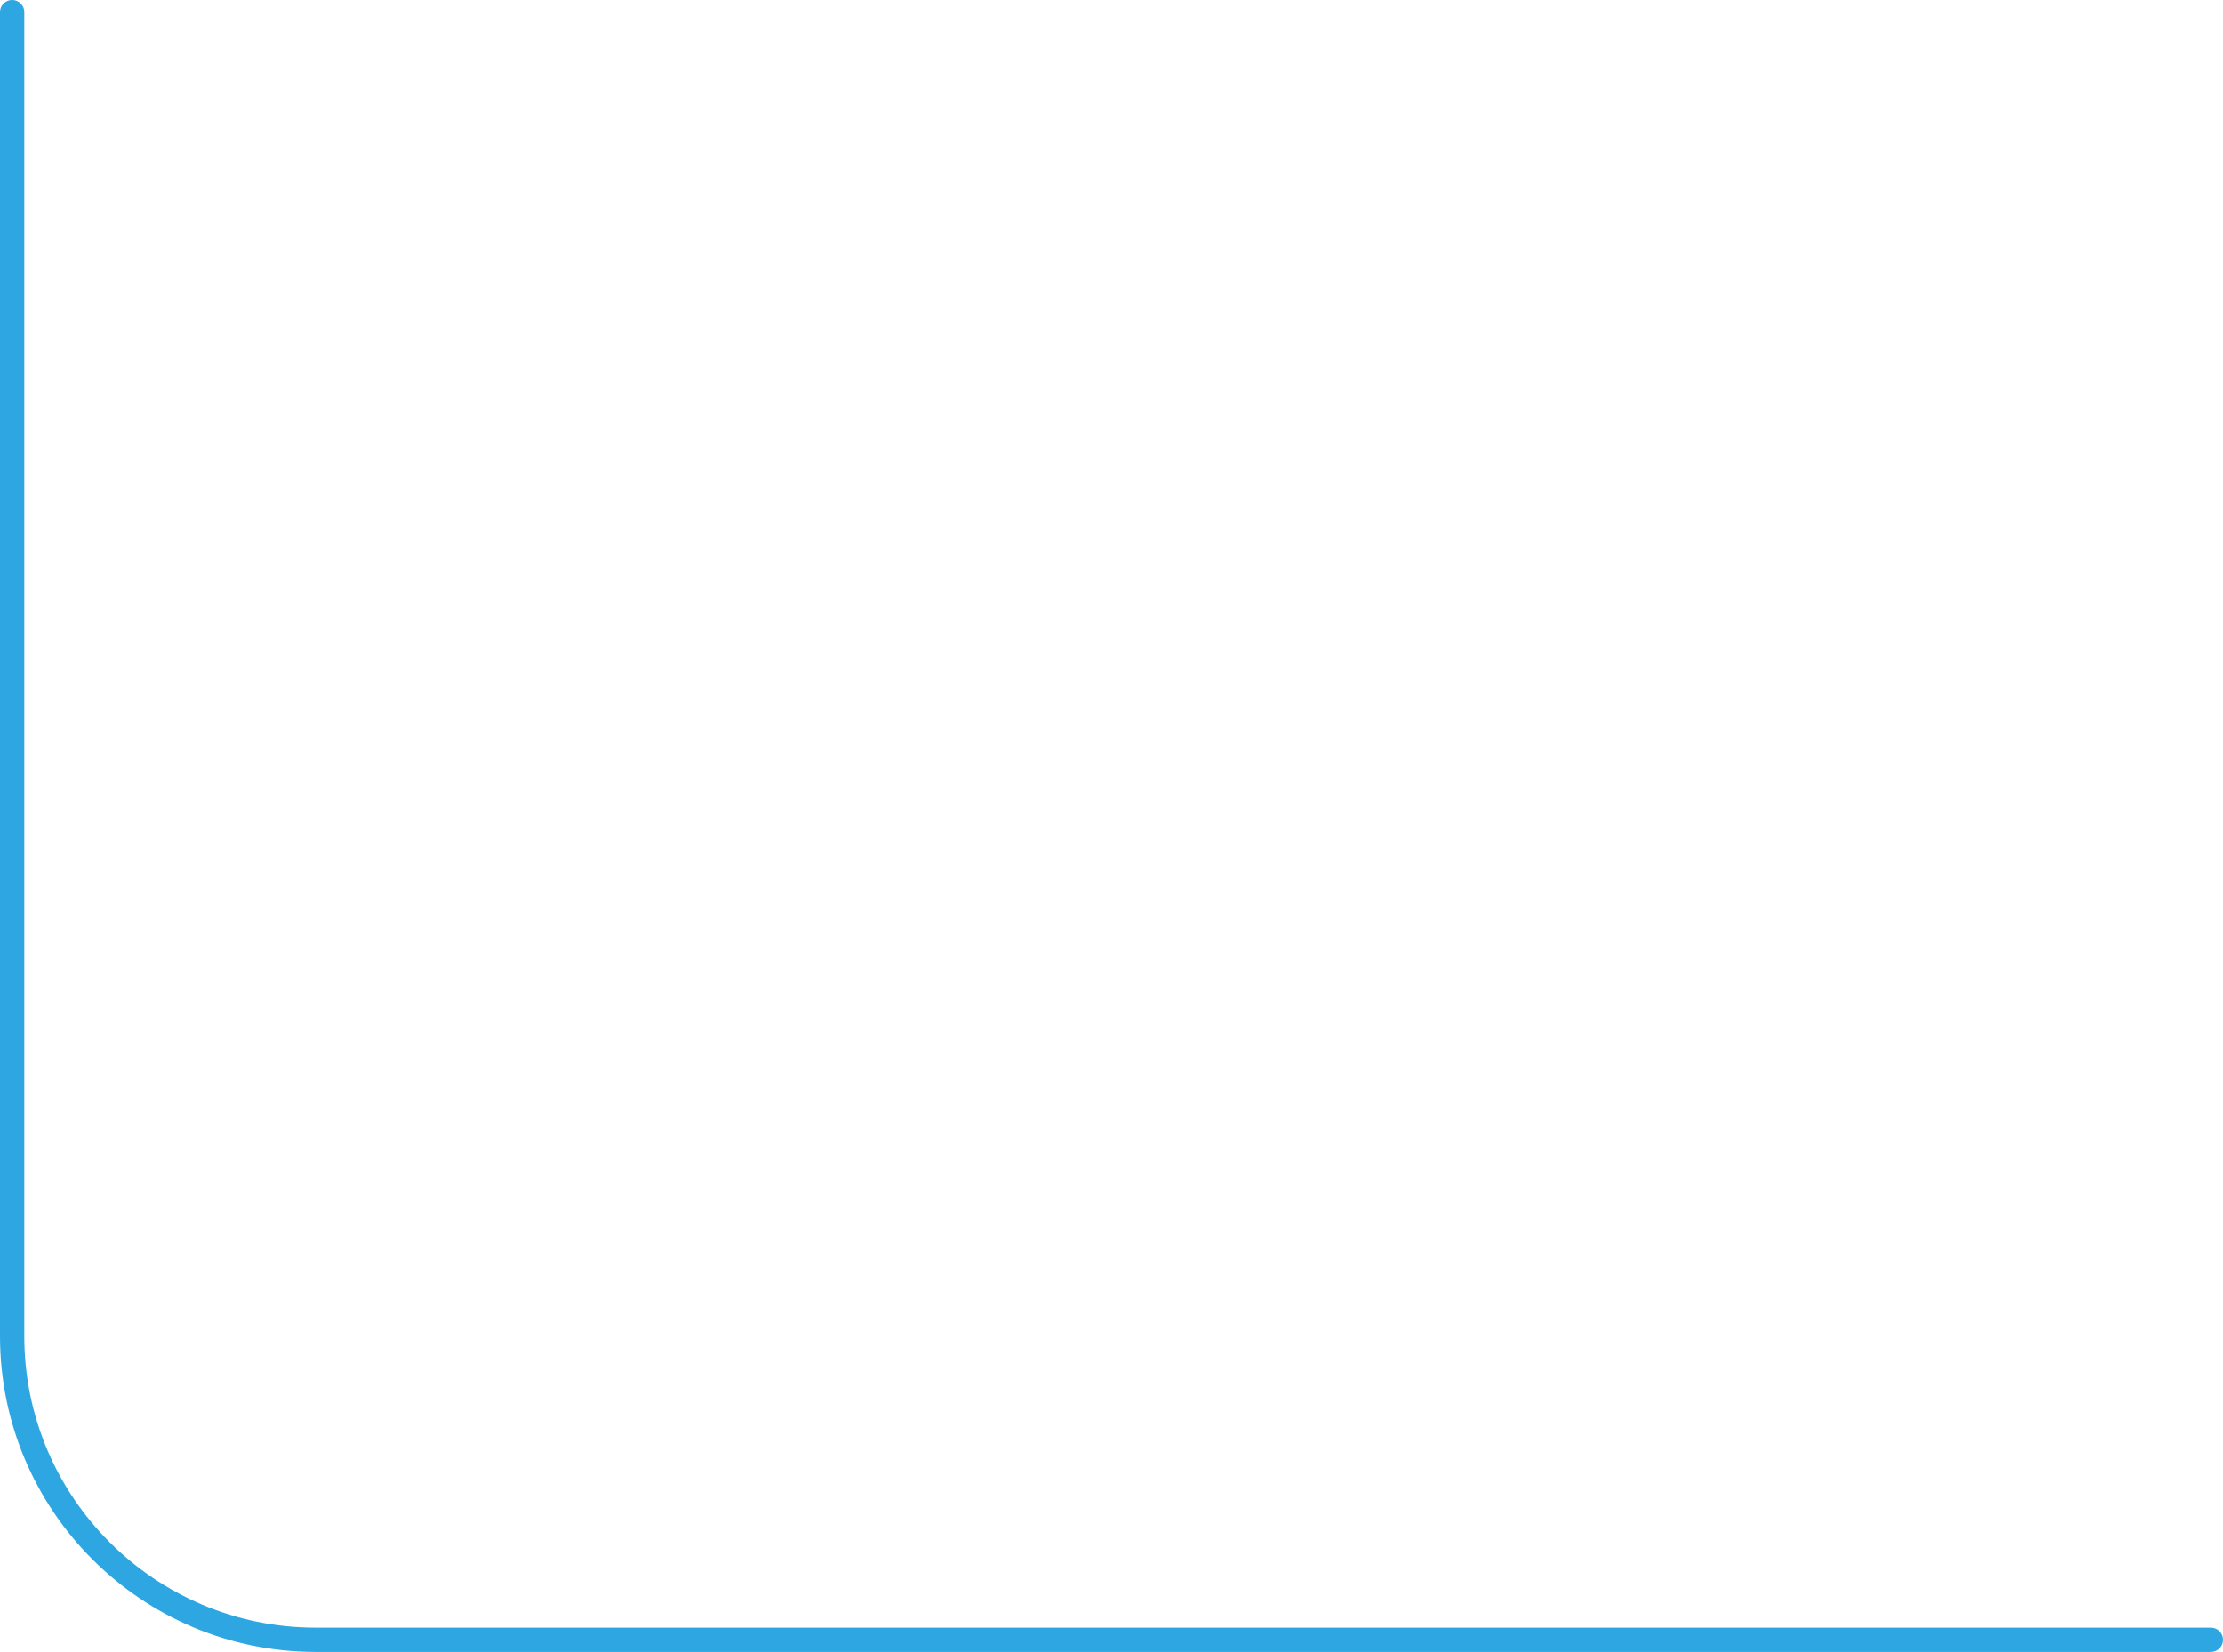 <?xml version="1.0" encoding="UTF-8"?> <svg xmlns="http://www.w3.org/2000/svg" width="183" height="136" viewBox="0 0 183 136" fill="none"> <path d="M1 1V110C1 123.807 12.193 135 26 135H182" stroke="#2EA6E1" stroke-width="2" stroke-linecap="round" stroke-linejoin="round"></path> </svg> 